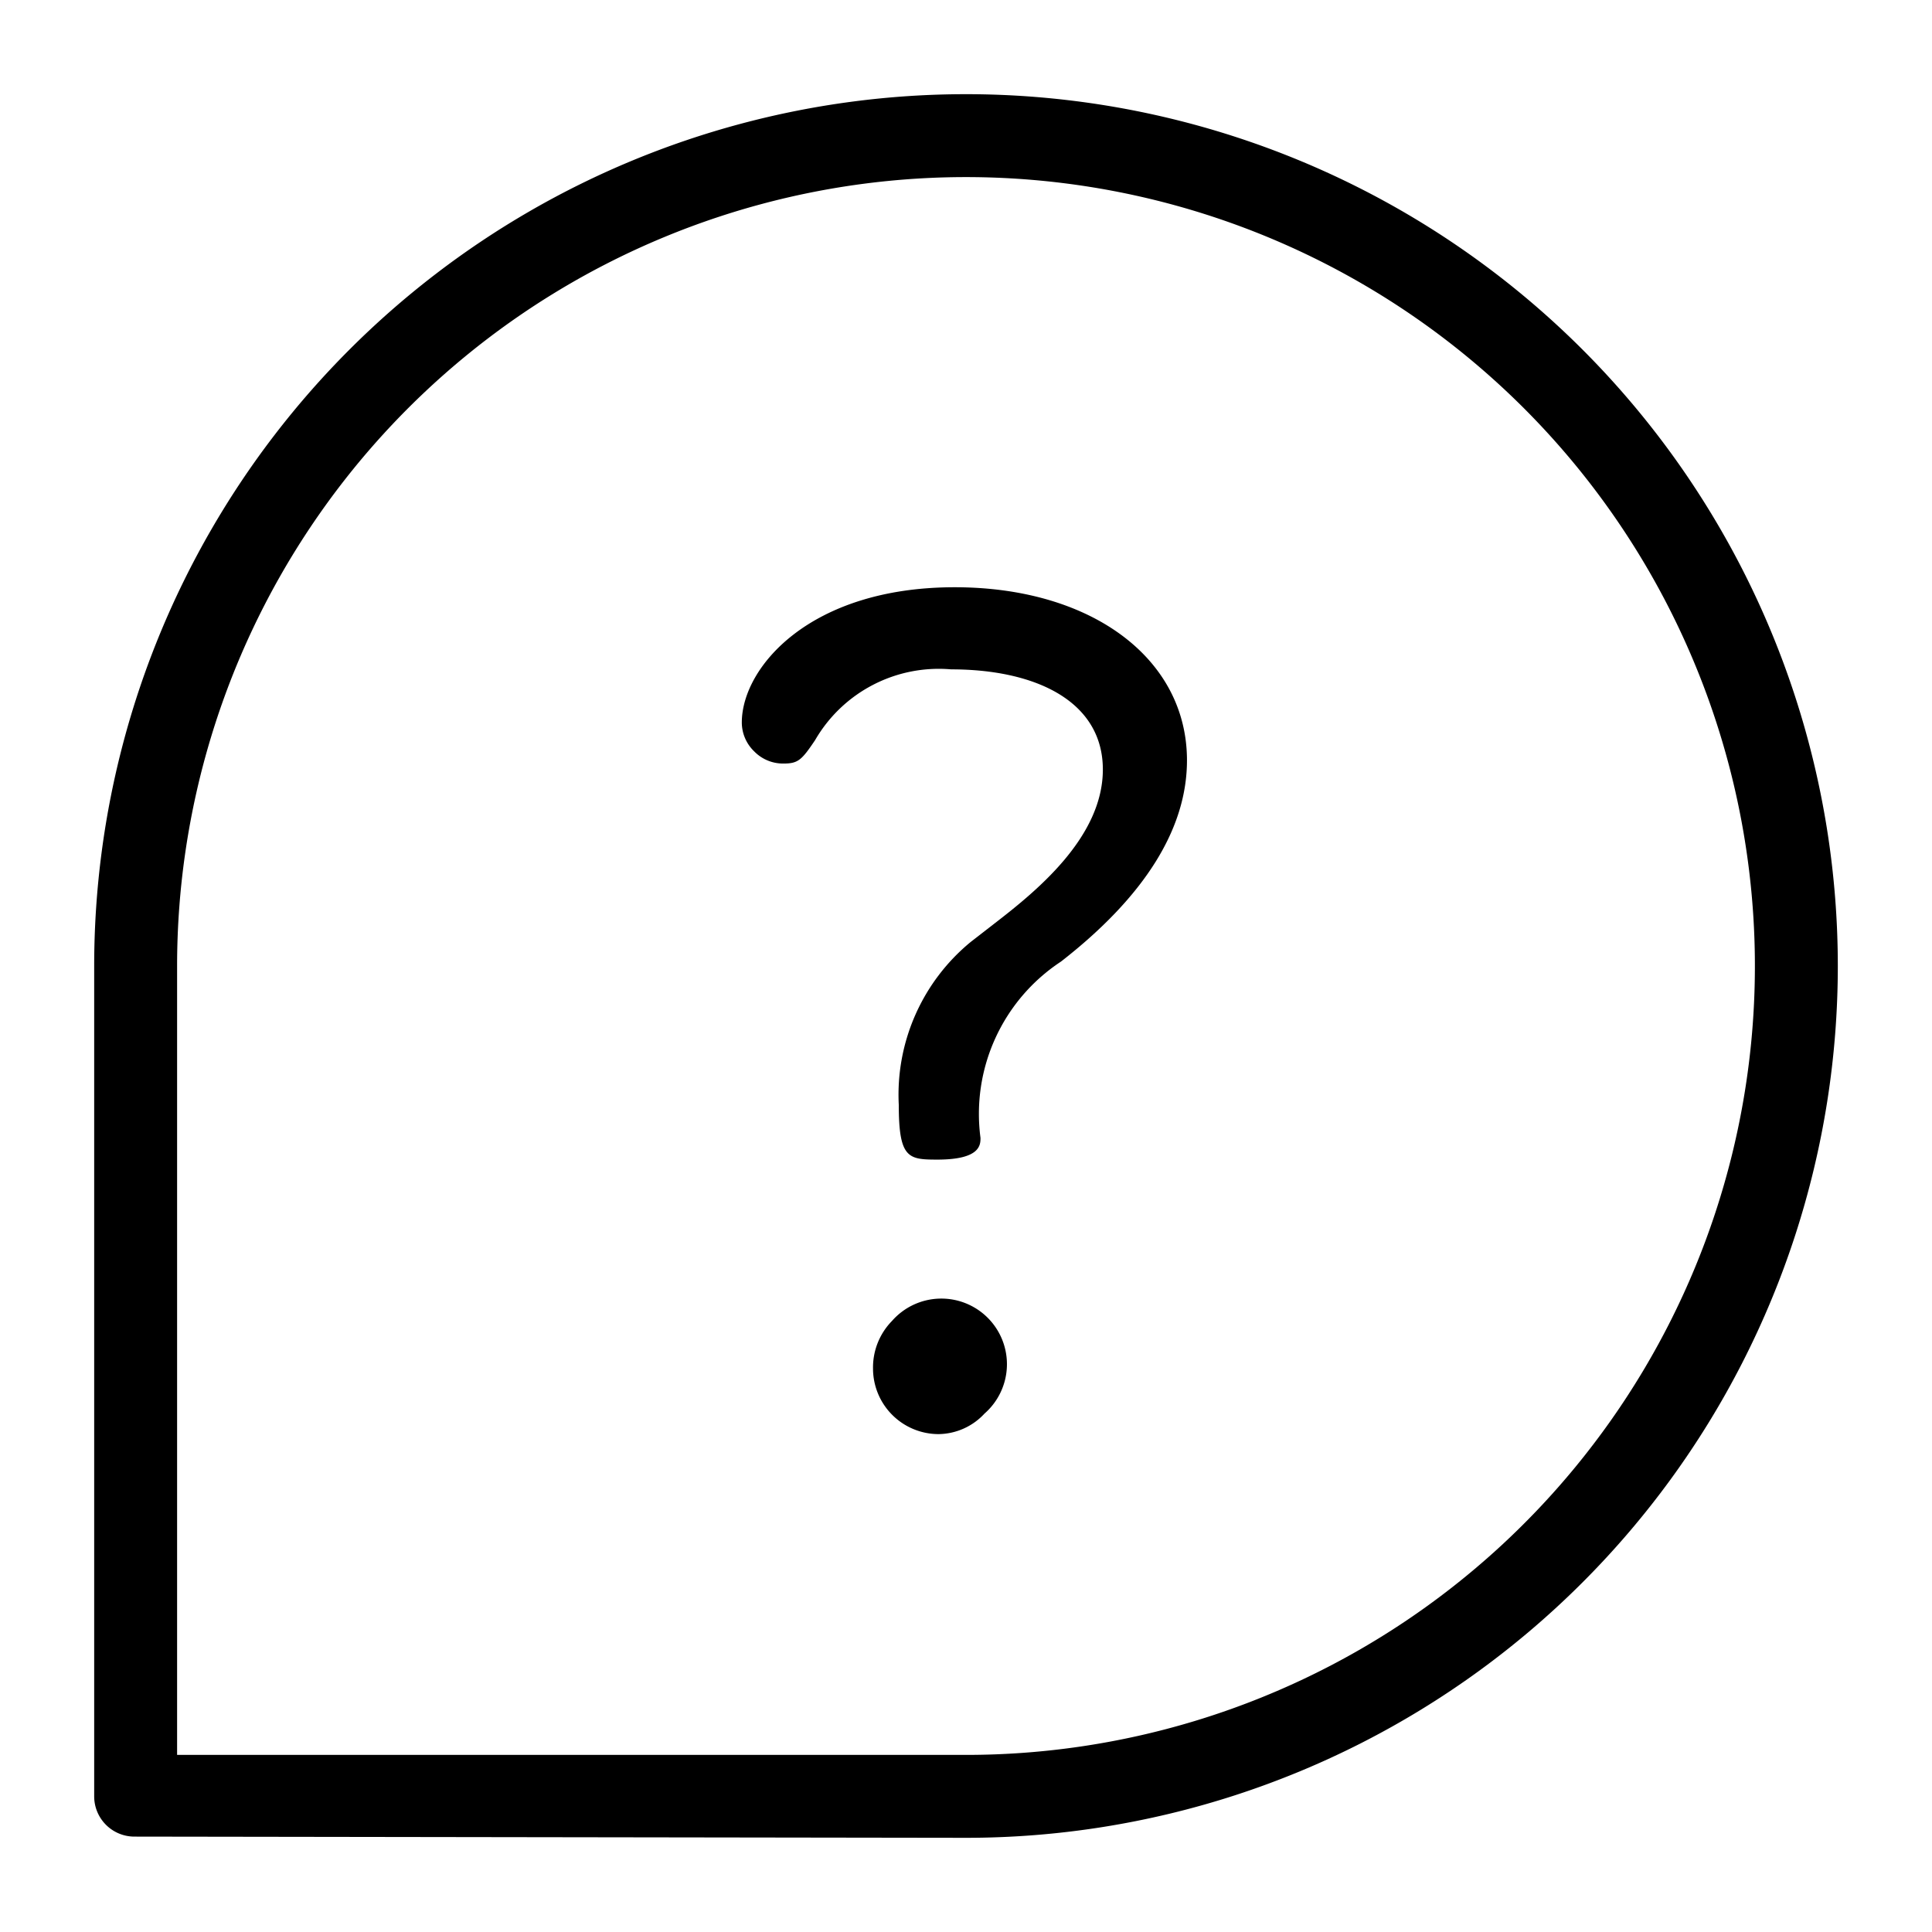 <?xml version="1.0" encoding="UTF-8" standalone="no"?>
<svg id="Layer_1" data-name="Layer 1" xmlns="http://www.w3.org/2000/svg" viewBox="0 0 48 48"><g id="help"><g id="Group_1780" data-name="Group 1780"><g id="Group_1779" data-name="Group 1779"><path d="M24.46,35.12a1.63,1.63,0,1,0-2.3-2.3A1.65,1.65,0,0,0,21.69,34a1.63,1.63,0,0,0,1.63,1.63A1.58,1.58,0,0,0,24.46,35.12Z"/><path d="M24.36,28.27a4.53,4.53,0,0,1,2-4.38c2.08-1.62,3.13-3.3,3.13-5,0-2.53-2.37-4.3-5.77-4.3-3.61,0-5.29,2-5.29,3.36a1,1,0,0,0,.31.72,1,1,0,0,0,.73.3h0c.36,0,.45-.09.78-.58a3.55,3.55,0,0,1,3.38-1.76c2.1,0,3.77.79,3.77,2.49s-1.69,3.05-2.7,3.83l-.58.45a4.91,4.91,0,0,0-1.79,4.05c0,1.36.25,1.36,1,1.36C24.36,28.8,24.36,28.44,24.36,28.27Z"/><path d="M24,45.66A21.66,21.66,0,0,0,24,2.34h0A21.66,21.66,0,0,0,2.34,24V44.63a1,1,0,0,0,1,1ZM4.4,24A19.6,19.6,0,1,1,24,43.6H4.4Z"/></g></g></g></svg>